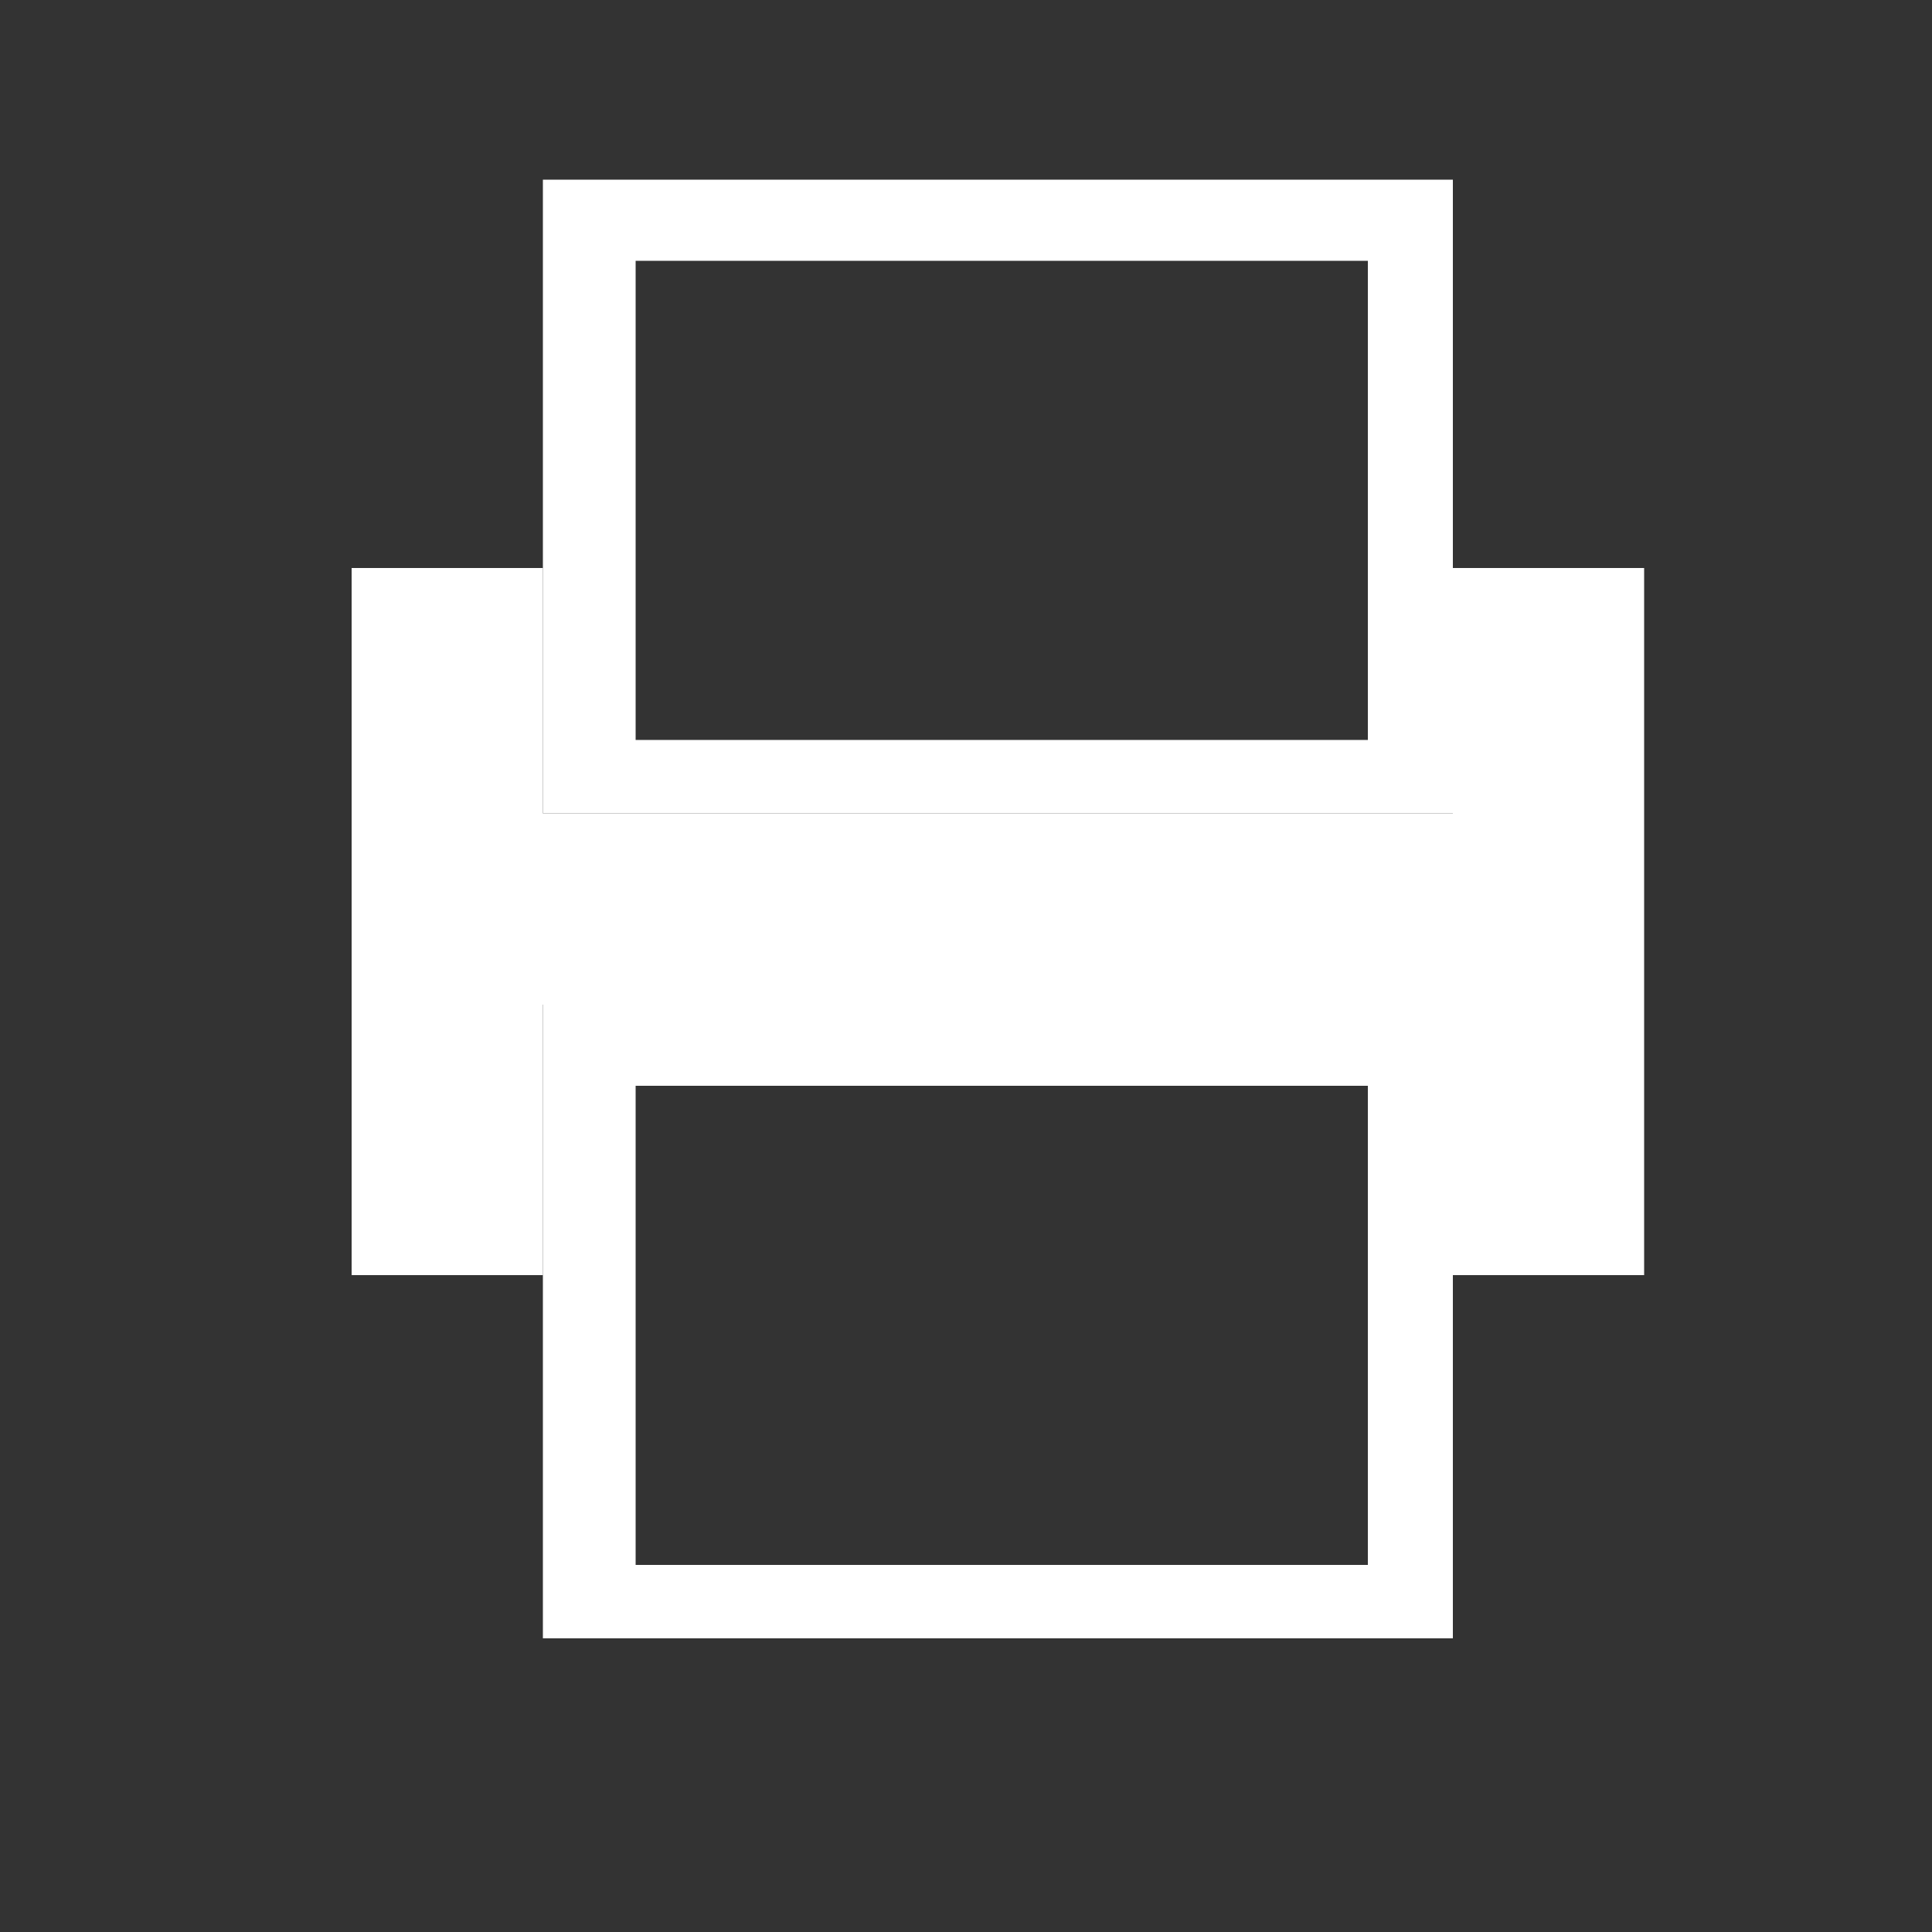 <?xml version="1.0" encoding="UTF-8" standalone="no"?>
<!DOCTYPE svg PUBLIC "-//W3C//DTD SVG 1.1//EN" "http://www.w3.org/Graphics/SVG/1.1/DTD/svg11.dtd">
<svg width="100%" height="100%" viewBox="0 0 1000 1000" version="1.1" xmlns="http://www.w3.org/2000/svg" xmlns:xlink="http://www.w3.org/1999/xlink" xml:space="preserve" xmlns:serif="http://www.serif.com/" style="fill-rule:evenodd;clip-rule:evenodd;stroke-linejoin:round;stroke-miterlimit:2;">
    <rect x="0" y="0" width="1000" height="1000" fill="#333333" stroke="none"/>
    <g transform="matrix(1,0,0,1,-58317,0)">
        <rect id="Plan-de-travail9" serif:id="Plan de travail9" x="58317" y="0" width="1000" height="1000" style="fill:none;"/>
        <g id="Plan-de-travail91" serif:id="Plan de travail9">
            <g>
                <path d="M59069,93L58598,93L58598,421L59069,421L59069,93ZM59025,135L58646,135L58646,383L59025,383L59025,135Z" style="fill:white;"/>
                <path d="M58598,660L58598,520L59069,520L59069,660L59168,660L59168,294L59069,294L59069,421L58598,421L58598,294L58499,294L58499,660L58598,660Z" style="fill:white;"/>
                <g transform="matrix(1,0,0,1,0,427)">
                    <path d="M59069,93L58598,93L58598,421L59069,421L59069,93ZM59025,135L58646,135L58646,383L59025,383L59025,135Z" style="fill:white;"/>
                </g>
            </g>
        </g>
    </g>
</svg>
